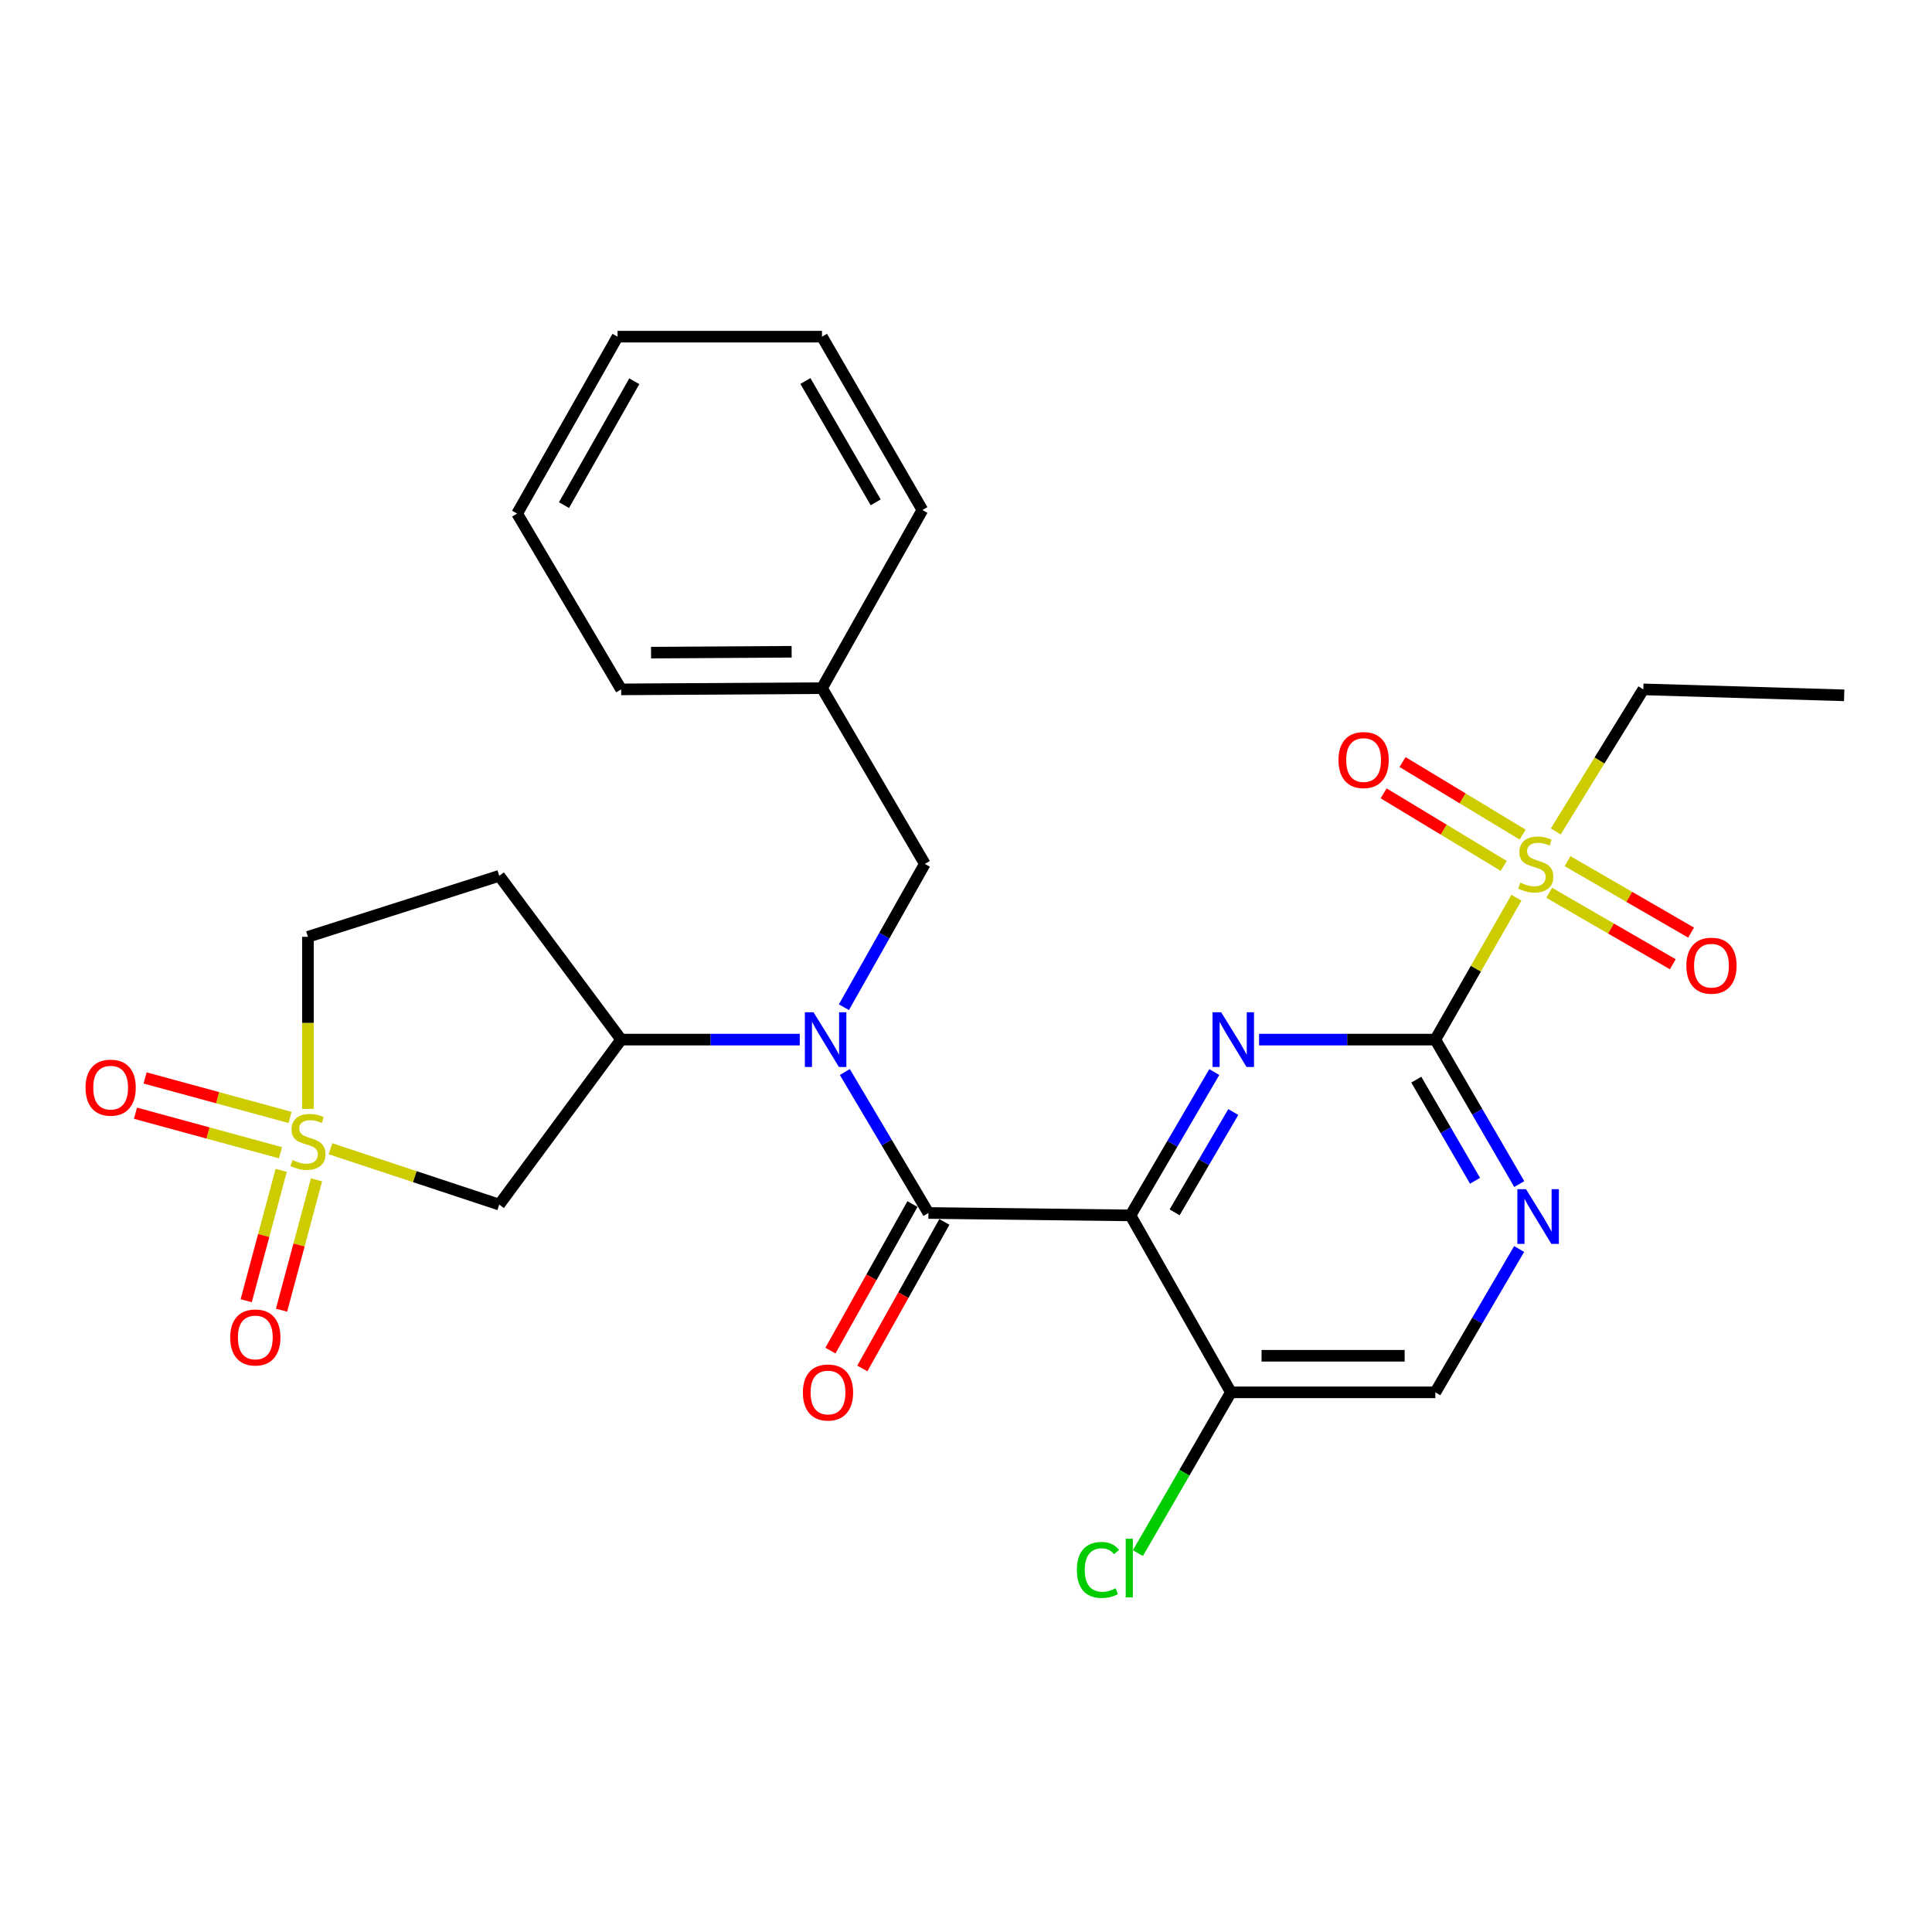 <?xml version='1.0' encoding='iso-8859-1'?>
<svg version='1.1' baseProfile='full'
              xmlns='http://www.w3.org/2000/svg'
                      xmlns:rdkit='http://www.rdkit.org/xml'
                      xmlns:xlink='http://www.w3.org/1999/xlink'
                  xml:space='preserve'
width='1000px' height='1000px' viewBox='0 0 1000 1000'>
<!-- END OF HEADER -->
<rect style='opacity:1.0;fill:#FFFFFF;stroke:none' width='1000' height='1000' x='0' y='0'> </rect>
<path class='bond-1' d='M 585.139,629.087 L 606.828,591.991' style='fill:none;fill-rule:evenodd;stroke:#000000;stroke-width:6px;stroke-linecap:butt;stroke-linejoin:miter;stroke-opacity:1' />
<path class='bond-1' d='M 606.828,591.991 L 628.516,554.895' style='fill:none;fill-rule:evenodd;stroke:#0000FF;stroke-width:6px;stroke-linecap:butt;stroke-linejoin:miter;stroke-opacity:1' />
<path class='bond-1' d='M 607.985,627.511 L 623.167,601.544' style='fill:none;fill-rule:evenodd;stroke:#000000;stroke-width:6px;stroke-linecap:butt;stroke-linejoin:miter;stroke-opacity:1' />
<path class='bond-1' d='M 623.167,601.544 L 638.349,575.577' style='fill:none;fill-rule:evenodd;stroke:#0000FF;stroke-width:6px;stroke-linecap:butt;stroke-linejoin:miter;stroke-opacity:1' />
<path class='bond-2' d='M 585.139,629.087 L 480.546,627.836' style='fill:none;fill-rule:evenodd;stroke:#000000;stroke-width:6px;stroke-linecap:butt;stroke-linejoin:miter;stroke-opacity:1' />
<path class='bond-9' d='M 585.139,629.087 L 637.116,720.674' style='fill:none;fill-rule:evenodd;stroke:#000000;stroke-width:6px;stroke-linecap:butt;stroke-linejoin:miter;stroke-opacity:1' />
<path class='bond-0' d='M 171.071,594.586 L 214.737,609.04' style='fill:none;fill-rule:evenodd;stroke:#CCCC00;stroke-width:6px;stroke-linecap:butt;stroke-linejoin:miter;stroke-opacity:1' />
<path class='bond-0' d='M 214.737,609.04 L 258.404,623.493' style='fill:none;fill-rule:evenodd;stroke:#000000;stroke-width:6px;stroke-linecap:butt;stroke-linejoin:miter;stroke-opacity:1' />
<path class='bond-10' d='M 150.146,578.391 L 112.624,568.163' style='fill:none;fill-rule:evenodd;stroke:#CCCC00;stroke-width:6px;stroke-linecap:butt;stroke-linejoin:miter;stroke-opacity:1' />
<path class='bond-10' d='M 112.624,568.163 L 75.102,557.935' style='fill:none;fill-rule:evenodd;stroke:#FF0000;stroke-width:6px;stroke-linecap:butt;stroke-linejoin:miter;stroke-opacity:1' />
<path class='bond-10' d='M 145.168,596.652 L 107.646,586.424' style='fill:none;fill-rule:evenodd;stroke:#CCCC00;stroke-width:6px;stroke-linecap:butt;stroke-linejoin:miter;stroke-opacity:1' />
<path class='bond-10' d='M 107.646,586.424 L 70.124,576.196' style='fill:none;fill-rule:evenodd;stroke:#FF0000;stroke-width:6px;stroke-linecap:butt;stroke-linejoin:miter;stroke-opacity:1' />
<path class='bond-11' d='M 145.544,605.771 L 136.49,639.506' style='fill:none;fill-rule:evenodd;stroke:#CCCC00;stroke-width:6px;stroke-linecap:butt;stroke-linejoin:miter;stroke-opacity:1' />
<path class='bond-11' d='M 136.49,639.506 L 127.435,673.242' style='fill:none;fill-rule:evenodd;stroke:#FF0000;stroke-width:6px;stroke-linecap:butt;stroke-linejoin:miter;stroke-opacity:1' />
<path class='bond-11' d='M 163.824,610.677 L 154.77,644.413' style='fill:none;fill-rule:evenodd;stroke:#CCCC00;stroke-width:6px;stroke-linecap:butt;stroke-linejoin:miter;stroke-opacity:1' />
<path class='bond-11' d='M 154.77,644.413 L 145.716,678.148' style='fill:none;fill-rule:evenodd;stroke:#FF0000;stroke-width:6px;stroke-linecap:butt;stroke-linejoin:miter;stroke-opacity:1' />
<path class='bond-29' d='M 159.383,573.952 L 159.383,529.423' style='fill:none;fill-rule:evenodd;stroke:#CCCC00;stroke-width:6px;stroke-linecap:butt;stroke-linejoin:miter;stroke-opacity:1' />
<path class='bond-29' d='M 159.383,529.423 L 159.383,484.893' style='fill:none;fill-rule:evenodd;stroke:#000000;stroke-width:6px;stroke-linecap:butt;stroke-linejoin:miter;stroke-opacity:1' />
<path class='bond-3' d='M 651.69,538.1 L 697.304,538.1' style='fill:none;fill-rule:evenodd;stroke:#0000FF;stroke-width:6px;stroke-linecap:butt;stroke-linejoin:miter;stroke-opacity:1' />
<path class='bond-3' d='M 697.304,538.1 L 742.919,538.1' style='fill:none;fill-rule:evenodd;stroke:#000000;stroke-width:6px;stroke-linecap:butt;stroke-linejoin:miter;stroke-opacity:1' />
<path class='bond-5' d='M 480.546,627.836 L 458.914,591.352' style='fill:none;fill-rule:evenodd;stroke:#000000;stroke-width:6px;stroke-linecap:butt;stroke-linejoin:miter;stroke-opacity:1' />
<path class='bond-5' d='M 458.914,591.352 L 437.281,554.868' style='fill:none;fill-rule:evenodd;stroke:#0000FF;stroke-width:6px;stroke-linecap:butt;stroke-linejoin:miter;stroke-opacity:1' />
<path class='bond-15' d='M 472.288,623.213 L 451.053,661.142' style='fill:none;fill-rule:evenodd;stroke:#000000;stroke-width:6px;stroke-linecap:butt;stroke-linejoin:miter;stroke-opacity:1' />
<path class='bond-15' d='M 451.053,661.142 L 429.818,699.071' style='fill:none;fill-rule:evenodd;stroke:#FF0000;stroke-width:6px;stroke-linecap:butt;stroke-linejoin:miter;stroke-opacity:1' />
<path class='bond-15' d='M 488.803,632.459 L 467.568,670.388' style='fill:none;fill-rule:evenodd;stroke:#000000;stroke-width:6px;stroke-linecap:butt;stroke-linejoin:miter;stroke-opacity:1' />
<path class='bond-15' d='M 467.568,670.388 L 446.333,708.317' style='fill:none;fill-rule:evenodd;stroke:#FF0000;stroke-width:6px;stroke-linecap:butt;stroke-linejoin:miter;stroke-opacity:1' />
<path class='bond-4' d='M 742.919,538.1 L 763.911,501.372' style='fill:none;fill-rule:evenodd;stroke:#000000;stroke-width:6px;stroke-linecap:butt;stroke-linejoin:miter;stroke-opacity:1' />
<path class='bond-4' d='M 763.911,501.372 L 784.903,464.643' style='fill:none;fill-rule:evenodd;stroke:#CCCC00;stroke-width:6px;stroke-linecap:butt;stroke-linejoin:miter;stroke-opacity:1' />
<path class='bond-28' d='M 742.919,538.1 L 764.639,575.489' style='fill:none;fill-rule:evenodd;stroke:#000000;stroke-width:6px;stroke-linecap:butt;stroke-linejoin:miter;stroke-opacity:1' />
<path class='bond-28' d='M 764.639,575.489 L 786.36,612.878' style='fill:none;fill-rule:evenodd;stroke:#0000FF;stroke-width:6px;stroke-linecap:butt;stroke-linejoin:miter;stroke-opacity:1' />
<path class='bond-28' d='M 733.069,558.824 L 748.274,584.997' style='fill:none;fill-rule:evenodd;stroke:#000000;stroke-width:6px;stroke-linecap:butt;stroke-linejoin:miter;stroke-opacity:1' />
<path class='bond-28' d='M 748.274,584.997 L 763.478,611.169' style='fill:none;fill-rule:evenodd;stroke:#0000FF;stroke-width:6px;stroke-linecap:butt;stroke-linejoin:miter;stroke-opacity:1' />
<path class='bond-13' d='M 788.116,431.987 L 757.035,413.211' style='fill:none;fill-rule:evenodd;stroke:#CCCC00;stroke-width:6px;stroke-linecap:butt;stroke-linejoin:miter;stroke-opacity:1' />
<path class='bond-13' d='M 757.035,413.211 L 725.955,394.436' style='fill:none;fill-rule:evenodd;stroke:#FF0000;stroke-width:6px;stroke-linecap:butt;stroke-linejoin:miter;stroke-opacity:1' />
<path class='bond-13' d='M 778.329,448.187 L 747.249,429.412' style='fill:none;fill-rule:evenodd;stroke:#CCCC00;stroke-width:6px;stroke-linecap:butt;stroke-linejoin:miter;stroke-opacity:1' />
<path class='bond-13' d='M 747.249,429.412 L 716.168,410.637' style='fill:none;fill-rule:evenodd;stroke:#FF0000;stroke-width:6px;stroke-linecap:butt;stroke-linejoin:miter;stroke-opacity:1' />
<path class='bond-14' d='M 801.874,462.107 L 833.854,480.604' style='fill:none;fill-rule:evenodd;stroke:#CCCC00;stroke-width:6px;stroke-linecap:butt;stroke-linejoin:miter;stroke-opacity:1' />
<path class='bond-14' d='M 833.854,480.604 L 865.834,499.101' style='fill:none;fill-rule:evenodd;stroke:#FF0000;stroke-width:6px;stroke-linecap:butt;stroke-linejoin:miter;stroke-opacity:1' />
<path class='bond-14' d='M 811.35,445.723 L 843.33,464.22' style='fill:none;fill-rule:evenodd;stroke:#CCCC00;stroke-width:6px;stroke-linecap:butt;stroke-linejoin:miter;stroke-opacity:1' />
<path class='bond-14' d='M 843.33,464.22 L 875.31,482.717' style='fill:none;fill-rule:evenodd;stroke:#FF0000;stroke-width:6px;stroke-linecap:butt;stroke-linejoin:miter;stroke-opacity:1' />
<path class='bond-20' d='M 805.244,430.372 L 827.913,393.596' style='fill:none;fill-rule:evenodd;stroke:#CCCC00;stroke-width:6px;stroke-linecap:butt;stroke-linejoin:miter;stroke-opacity:1' />
<path class='bond-20' d='M 827.913,393.596 L 850.583,356.82' style='fill:none;fill-rule:evenodd;stroke:#000000;stroke-width:6px;stroke-linecap:butt;stroke-linejoin:miter;stroke-opacity:1' />
<path class='bond-7' d='M 413.953,538.1 L 367.729,538.1' style='fill:none;fill-rule:evenodd;stroke:#0000FF;stroke-width:6px;stroke-linecap:butt;stroke-linejoin:miter;stroke-opacity:1' />
<path class='bond-7' d='M 367.729,538.1 L 321.505,538.1' style='fill:none;fill-rule:evenodd;stroke:#000000;stroke-width:6px;stroke-linecap:butt;stroke-linejoin:miter;stroke-opacity:1' />
<path class='bond-16' d='M 436.809,521.329 L 457.752,484.236' style='fill:none;fill-rule:evenodd;stroke:#0000FF;stroke-width:6px;stroke-linecap:butt;stroke-linejoin:miter;stroke-opacity:1' />
<path class='bond-16' d='M 457.752,484.236 L 478.695,447.144' style='fill:none;fill-rule:evenodd;stroke:#000000;stroke-width:6px;stroke-linecap:butt;stroke-linejoin:miter;stroke-opacity:1' />
<path class='bond-6' d='M 258.404,623.493 L 321.505,538.1' style='fill:none;fill-rule:evenodd;stroke:#000000;stroke-width:6px;stroke-linecap:butt;stroke-linejoin:miter;stroke-opacity:1' />
<path class='bond-12' d='M 321.505,538.1 L 258.404,453.327' style='fill:none;fill-rule:evenodd;stroke:#000000;stroke-width:6px;stroke-linecap:butt;stroke-linejoin:miter;stroke-opacity:1' />
<path class='bond-8' d='M 786.304,646.481 L 764.611,683.578' style='fill:none;fill-rule:evenodd;stroke:#0000FF;stroke-width:6px;stroke-linecap:butt;stroke-linejoin:miter;stroke-opacity:1' />
<path class='bond-8' d='M 764.611,683.578 L 742.919,720.674' style='fill:none;fill-rule:evenodd;stroke:#000000;stroke-width:6px;stroke-linecap:butt;stroke-linejoin:miter;stroke-opacity:1' />
<path class='bond-18' d='M 637.116,720.674 L 742.919,720.674' style='fill:none;fill-rule:evenodd;stroke:#000000;stroke-width:6px;stroke-linecap:butt;stroke-linejoin:miter;stroke-opacity:1' />
<path class='bond-18' d='M 652.986,701.746 L 727.048,701.746' style='fill:none;fill-rule:evenodd;stroke:#000000;stroke-width:6px;stroke-linecap:butt;stroke-linejoin:miter;stroke-opacity:1' />
<path class='bond-19' d='M 637.116,720.674 L 613.045,762.285' style='fill:none;fill-rule:evenodd;stroke:#000000;stroke-width:6px;stroke-linecap:butt;stroke-linejoin:miter;stroke-opacity:1' />
<path class='bond-19' d='M 613.045,762.285 L 588.975,803.897' style='fill:none;fill-rule:evenodd;stroke:#00CC00;stroke-width:6px;stroke-linecap:butt;stroke-linejoin:miter;stroke-opacity:1' />
<path class='bond-17' d='M 258.404,453.327 L 159.383,484.893' style='fill:none;fill-rule:evenodd;stroke:#000000;stroke-width:6px;stroke-linecap:butt;stroke-linejoin:miter;stroke-opacity:1' />
<path class='bond-21' d='M 478.695,447.144 L 425.457,356.189' style='fill:none;fill-rule:evenodd;stroke:#000000;stroke-width:6px;stroke-linecap:butt;stroke-linejoin:miter;stroke-opacity:1' />
<path class='bond-24' d='M 850.583,356.82 L 954.545,359.9' style='fill:none;fill-rule:evenodd;stroke:#000000;stroke-width:6px;stroke-linecap:butt;stroke-linejoin:miter;stroke-opacity:1' />
<path class='bond-22' d='M 425.457,356.189 L 321.505,356.82' style='fill:none;fill-rule:evenodd;stroke:#000000;stroke-width:6px;stroke-linecap:butt;stroke-linejoin:miter;stroke-opacity:1' />
<path class='bond-22' d='M 409.749,337.356 L 336.983,337.798' style='fill:none;fill-rule:evenodd;stroke:#000000;stroke-width:6px;stroke-linecap:butt;stroke-linejoin:miter;stroke-opacity:1' />
<path class='bond-23' d='M 425.457,356.189 L 477.433,263.982' style='fill:none;fill-rule:evenodd;stroke:#000000;stroke-width:6px;stroke-linecap:butt;stroke-linejoin:miter;stroke-opacity:1' />
<path class='bond-25' d='M 321.505,356.82 L 267.667,265.832' style='fill:none;fill-rule:evenodd;stroke:#000000;stroke-width:6px;stroke-linecap:butt;stroke-linejoin:miter;stroke-opacity:1' />
<path class='bond-26' d='M 477.433,263.982 L 425.457,174.256' style='fill:none;fill-rule:evenodd;stroke:#000000;stroke-width:6px;stroke-linecap:butt;stroke-linejoin:miter;stroke-opacity:1' />
<path class='bond-26' d='M 453.259,260.01 L 416.876,197.202' style='fill:none;fill-rule:evenodd;stroke:#000000;stroke-width:6px;stroke-linecap:butt;stroke-linejoin:miter;stroke-opacity:1' />
<path class='bond-30' d='M 267.667,265.832 L 319.644,174.256' style='fill:none;fill-rule:evenodd;stroke:#000000;stroke-width:6px;stroke-linecap:butt;stroke-linejoin:miter;stroke-opacity:1' />
<path class='bond-30' d='M 291.925,261.439 L 328.308,197.335' style='fill:none;fill-rule:evenodd;stroke:#000000;stroke-width:6px;stroke-linecap:butt;stroke-linejoin:miter;stroke-opacity:1' />
<path class='bond-27' d='M 425.457,174.256 L 319.644,174.256' style='fill:none;fill-rule:evenodd;stroke:#000000;stroke-width:6px;stroke-linecap:butt;stroke-linejoin:miter;stroke-opacity:1' />
<path  class='atom-1' d='M 151.383 600.437
Q 151.703 600.557, 153.023 601.117
Q 154.343 601.677, 155.783 602.037
Q 157.263 602.357, 158.703 602.357
Q 161.383 602.357, 162.943 601.077
Q 164.503 599.757, 164.503 597.477
Q 164.503 595.917, 163.703 594.957
Q 162.943 593.997, 161.743 593.477
Q 160.543 592.957, 158.543 592.357
Q 156.023 591.597, 154.503 590.877
Q 153.023 590.157, 151.943 588.637
Q 150.903 587.117, 150.903 584.557
Q 150.903 580.997, 153.303 578.797
Q 155.743 576.597, 160.543 576.597
Q 163.823 576.597, 167.543 578.157
L 166.623 581.237
Q 163.223 579.837, 160.663 579.837
Q 157.903 579.837, 156.383 580.997
Q 154.863 582.117, 154.903 584.077
Q 154.903 585.597, 155.663 586.517
Q 156.463 587.437, 157.583 587.957
Q 158.743 588.477, 160.663 589.077
Q 163.223 589.877, 164.743 590.677
Q 166.263 591.477, 167.343 593.117
Q 168.463 594.717, 168.463 597.477
Q 168.463 601.397, 165.823 603.517
Q 163.223 605.597, 158.863 605.597
Q 156.343 605.597, 154.423 605.037
Q 152.543 604.517, 150.303 603.597
L 151.383 600.437
' fill='#CCCC00'/>
<path  class='atom-2' d='M 632.075 523.94
L 641.355 538.94
Q 642.275 540.42, 643.755 543.1
Q 645.235 545.78, 645.315 545.94
L 645.315 523.94
L 649.075 523.94
L 649.075 552.26
L 645.195 552.26
L 635.235 535.86
Q 634.075 533.94, 632.835 531.74
Q 631.635 529.54, 631.275 528.86
L 631.275 552.26
L 627.595 552.26
L 627.595 523.94
L 632.075 523.94
' fill='#0000FF'/>
<path  class='atom-5' d='M 786.905 456.864
Q 787.225 456.984, 788.545 457.544
Q 789.865 458.104, 791.305 458.464
Q 792.785 458.784, 794.225 458.784
Q 796.905 458.784, 798.465 457.504
Q 800.025 456.184, 800.025 453.904
Q 800.025 452.344, 799.225 451.384
Q 798.465 450.424, 797.265 449.904
Q 796.065 449.384, 794.065 448.784
Q 791.545 448.024, 790.025 447.304
Q 788.545 446.584, 787.465 445.064
Q 786.425 443.544, 786.425 440.984
Q 786.425 437.424, 788.825 435.224
Q 791.265 433.024, 796.065 433.024
Q 799.345 433.024, 803.065 434.584
L 802.145 437.664
Q 798.745 436.264, 796.185 436.264
Q 793.425 436.264, 791.905 437.424
Q 790.385 438.544, 790.425 440.504
Q 790.425 442.024, 791.185 442.944
Q 791.985 443.864, 793.105 444.384
Q 794.265 444.904, 796.185 445.504
Q 798.745 446.304, 800.265 447.104
Q 801.785 447.904, 802.865 449.544
Q 803.985 451.144, 803.985 453.904
Q 803.985 457.824, 801.345 459.944
Q 798.745 462.024, 794.385 462.024
Q 791.865 462.024, 789.945 461.464
Q 788.065 460.944, 785.825 460.024
L 786.905 456.864
' fill='#CCCC00'/>
<path  class='atom-6' d='M 421.079 523.94
L 430.359 538.94
Q 431.279 540.42, 432.759 543.1
Q 434.239 545.78, 434.319 545.94
L 434.319 523.94
L 438.079 523.94
L 438.079 552.26
L 434.199 552.26
L 424.239 535.86
Q 423.079 533.94, 421.839 531.74
Q 420.639 529.54, 420.279 528.86
L 420.279 552.26
L 416.599 552.26
L 416.599 523.94
L 421.079 523.94
' fill='#0000FF'/>
<path  class='atom-9' d='M 789.865 615.526
L 799.145 630.526
Q 800.065 632.006, 801.545 634.686
Q 803.025 637.366, 803.105 637.526
L 803.105 615.526
L 806.865 615.526
L 806.865 643.846
L 802.985 643.846
L 793.025 627.446
Q 791.865 625.526, 790.625 623.326
Q 789.425 621.126, 789.065 620.446
L 789.065 643.846
L 785.385 643.846
L 785.385 615.526
L 789.865 615.526
' fill='#0000FF'/>
<path  class='atom-11' d='M 44.271 562.964
Q 44.271 556.164, 47.631 552.364
Q 50.991 548.564, 57.271 548.564
Q 63.551 548.564, 66.911 552.364
Q 70.271 556.164, 70.271 562.964
Q 70.271 569.844, 66.871 573.764
Q 63.471 577.644, 57.271 577.644
Q 51.031 577.644, 47.631 573.764
Q 44.271 569.884, 44.271 562.964
M 57.271 574.444
Q 61.591 574.444, 63.911 571.564
Q 66.271 568.644, 66.271 562.964
Q 66.271 557.404, 63.911 554.604
Q 61.591 551.764, 57.271 551.764
Q 52.951 551.764, 50.591 554.564
Q 48.271 557.364, 48.271 562.964
Q 48.271 568.684, 50.591 571.564
Q 52.951 574.444, 57.271 574.444
' fill='#FF0000'/>
<path  class='atom-12' d='M 119.149 692.268
Q 119.149 685.468, 122.509 681.668
Q 125.869 677.868, 132.149 677.868
Q 138.429 677.868, 141.789 681.668
Q 145.149 685.468, 145.149 692.268
Q 145.149 699.148, 141.749 703.068
Q 138.349 706.948, 132.149 706.948
Q 125.909 706.948, 122.509 703.068
Q 119.149 699.188, 119.149 692.268
M 132.149 703.748
Q 136.469 703.748, 138.789 700.868
Q 141.149 697.948, 141.149 692.268
Q 141.149 686.708, 138.789 683.908
Q 136.469 681.068, 132.149 681.068
Q 127.829 681.068, 125.469 683.868
Q 123.149 686.668, 123.149 692.268
Q 123.149 697.988, 125.469 700.868
Q 127.829 703.748, 132.149 703.748
' fill='#FF0000'/>
<path  class='atom-14' d='M 692.8 393.397
Q 692.8 386.597, 696.16 382.797
Q 699.52 378.997, 705.8 378.997
Q 712.08 378.997, 715.44 382.797
Q 718.8 386.597, 718.8 393.397
Q 718.8 400.277, 715.4 404.197
Q 712 408.077, 705.8 408.077
Q 699.56 408.077, 696.16 404.197
Q 692.8 400.317, 692.8 393.397
M 705.8 404.877
Q 710.12 404.877, 712.44 401.997
Q 714.8 399.077, 714.8 393.397
Q 714.8 387.837, 712.44 385.037
Q 710.12 382.197, 705.8 382.197
Q 701.48 382.197, 699.12 384.997
Q 696.8 387.797, 696.8 393.397
Q 696.8 399.117, 699.12 401.997
Q 701.48 404.877, 705.8 404.877
' fill='#FF0000'/>
<path  class='atom-15' d='M 872.861 499.831
Q 872.861 493.031, 876.221 489.231
Q 879.581 485.431, 885.861 485.431
Q 892.141 485.431, 895.501 489.231
Q 898.861 493.031, 898.861 499.831
Q 898.861 506.711, 895.461 510.631
Q 892.061 514.511, 885.861 514.511
Q 879.621 514.511, 876.221 510.631
Q 872.861 506.751, 872.861 499.831
M 885.861 511.311
Q 890.181 511.311, 892.501 508.431
Q 894.861 505.511, 894.861 499.831
Q 894.861 494.271, 892.501 491.471
Q 890.181 488.631, 885.861 488.631
Q 881.541 488.631, 879.181 491.431
Q 876.861 494.231, 876.861 499.831
Q 876.861 505.551, 879.181 508.431
Q 881.541 511.311, 885.861 511.311
' fill='#FF0000'/>
<path  class='atom-16' d='M 415.57 720.754
Q 415.57 713.954, 418.93 710.154
Q 422.29 706.354, 428.57 706.354
Q 434.85 706.354, 438.21 710.154
Q 441.57 713.954, 441.57 720.754
Q 441.57 727.634, 438.17 731.554
Q 434.77 735.434, 428.57 735.434
Q 422.33 735.434, 418.93 731.554
Q 415.57 727.674, 415.57 720.754
M 428.57 732.234
Q 432.89 732.234, 435.21 729.354
Q 437.57 726.434, 437.57 720.754
Q 437.57 715.194, 435.21 712.394
Q 432.89 709.554, 428.57 709.554
Q 424.25 709.554, 421.89 712.354
Q 419.57 715.154, 419.57 720.754
Q 419.57 726.474, 421.89 729.354
Q 424.25 732.234, 428.57 732.234
' fill='#FF0000'/>
<path  class='atom-20' d='M 557.388 812.599
Q 557.388 805.559, 560.668 801.879
Q 563.988 798.159, 570.268 798.159
Q 576.108 798.159, 579.228 802.279
L 576.588 804.439
Q 574.308 801.439, 570.268 801.439
Q 565.988 801.439, 563.708 804.319
Q 561.468 807.159, 561.468 812.599
Q 561.468 818.199, 563.788 821.079
Q 566.148 823.959, 570.708 823.959
Q 573.828 823.959, 577.468 822.079
L 578.588 825.079
Q 577.108 826.039, 574.868 826.599
Q 572.628 827.159, 570.148 827.159
Q 563.988 827.159, 560.668 823.399
Q 557.388 819.639, 557.388 812.599
' fill='#00CC00'/>
<path  class='atom-20' d='M 582.668 796.439
L 586.348 796.439
L 586.348 826.799
L 582.668 826.799
L 582.668 796.439
' fill='#00CC00'/>
</svg>
